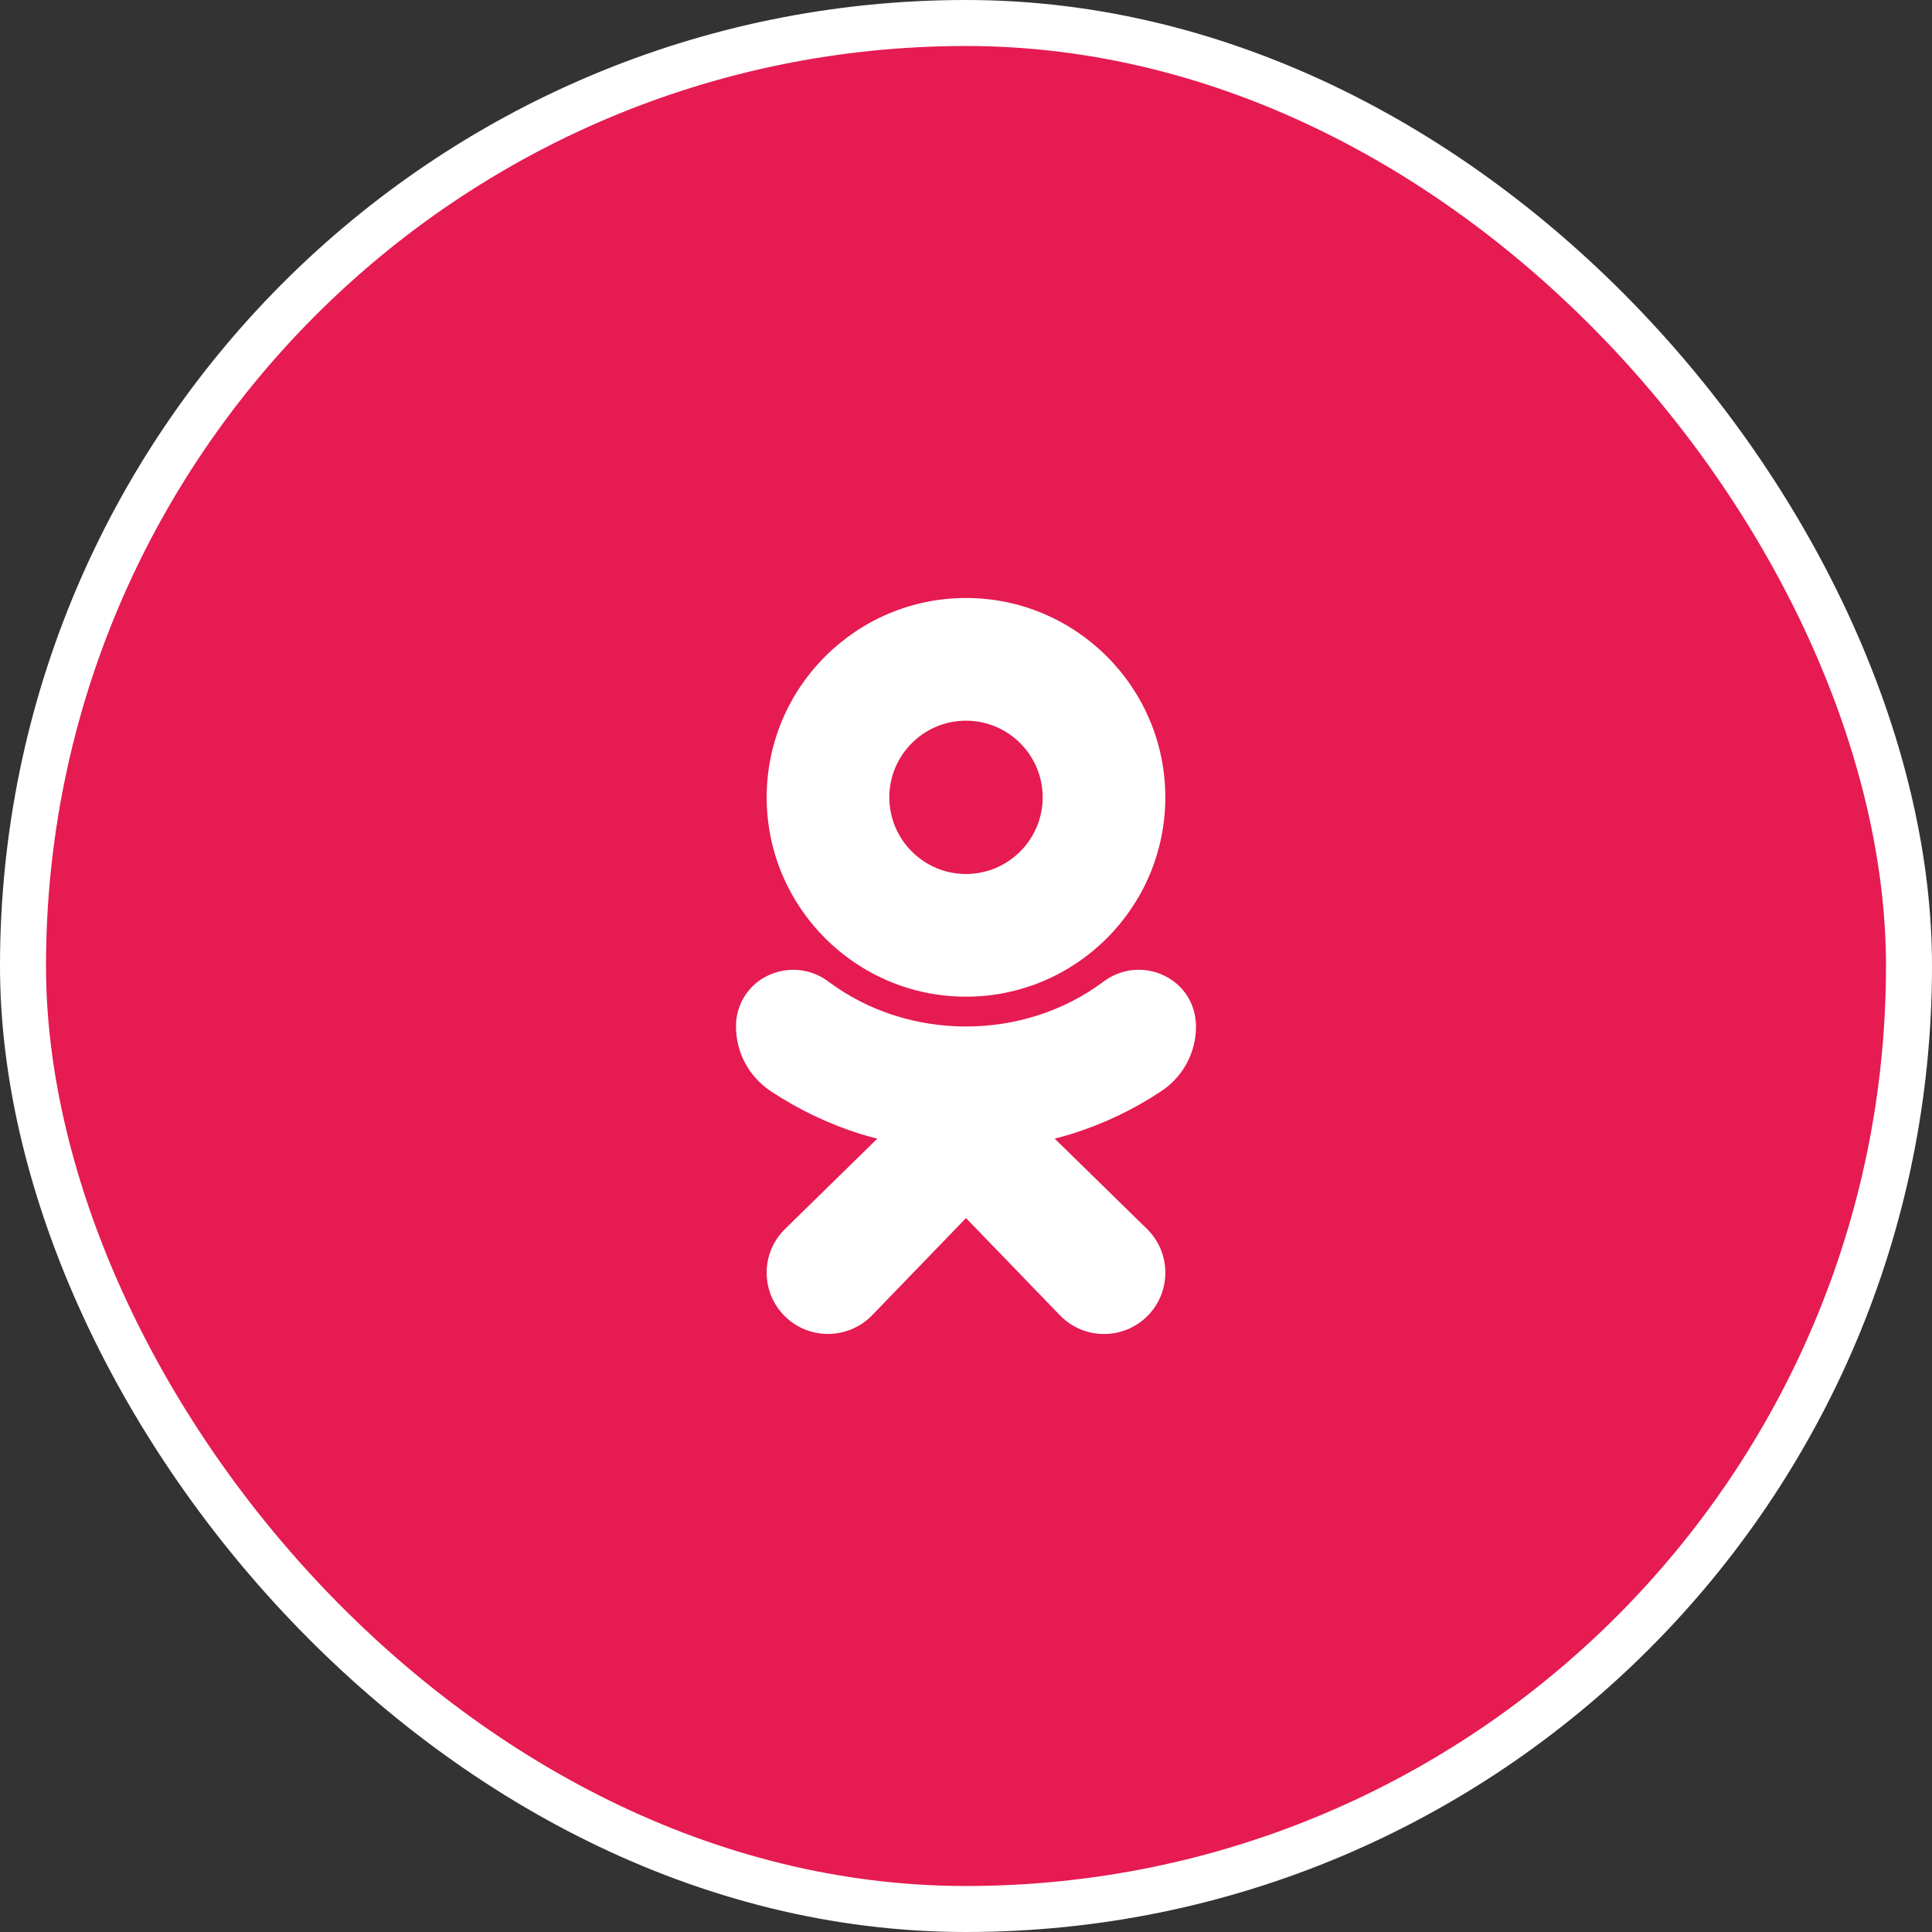 <svg width="42" height="42" viewBox="0 0 42 42" fill="none" xmlns="http://www.w3.org/2000/svg">
<rect x="0" y="0" width="42" height="42" fill="#333333" stroke="none"/>
<rect x="0.5" y="0.5" width="41" height="41" rx="20.5" fill="#E51B51" stroke="white"/>
<g clip-path="url(#clip0_401_51)">
<path d="M21 21.667C23.389 21.667 25.333 19.723 25.333 17.333C25.333 14.944 23.389 13 21 13C18.611 13 16.667 14.945 16.667 17.333C16.667 19.722 18.611 21.667 21 21.667ZM21 15.667C21.919 15.667 22.667 16.415 22.667 17.333C22.667 18.252 21.919 19 21 19C20.081 19 19.333 18.253 19.333 17.333C19.333 16.414 20.081 15.667 21 15.667Z" fill="white"/>
<path d="M25.245 23.721C25.477 23.568 25.667 23.36 25.799 23.115C25.931 22.871 26 22.597 26 22.319C26 21.841 25.747 21.429 25.323 21.216C25.111 21.11 24.873 21.065 24.637 21.087C24.401 21.11 24.176 21.198 23.987 21.341C22.251 22.64 19.749 22.64 18.012 21.341C17.823 21.198 17.599 21.11 17.363 21.088C17.127 21.066 16.889 21.11 16.677 21.216C16.471 21.317 16.299 21.474 16.179 21.669C16.059 21.865 15.997 22.09 16 22.319C16 22.883 16.283 23.407 16.755 23.721C17.358 24.121 18.015 24.435 18.709 24.653C18.827 24.689 18.947 24.722 19.072 24.753L17.058 26.725C16.933 26.848 16.835 26.995 16.768 27.156C16.701 27.318 16.666 27.492 16.667 27.667C16.667 28.023 16.805 28.357 17.057 28.609C17.577 29.129 18.423 29.129 18.947 28.605L21 26.48L23.057 28.609C23.317 28.87 23.659 29 24 29C24.341 29 24.683 28.87 24.943 28.61C25.195 28.358 25.333 28.023 25.333 27.667C25.333 27.31 25.195 26.975 24.94 26.721L22.928 24.753C23.053 24.721 23.175 24.687 23.293 24.651C23.984 24.435 24.641 24.122 25.245 23.721Z" fill="white"/>
</g>
<defs>
<clipPath id="clip0_401_51">
<rect width="16" height="16" fill="white" transform="translate(13 13)"/>
</clipPath>
</defs>
</svg>
